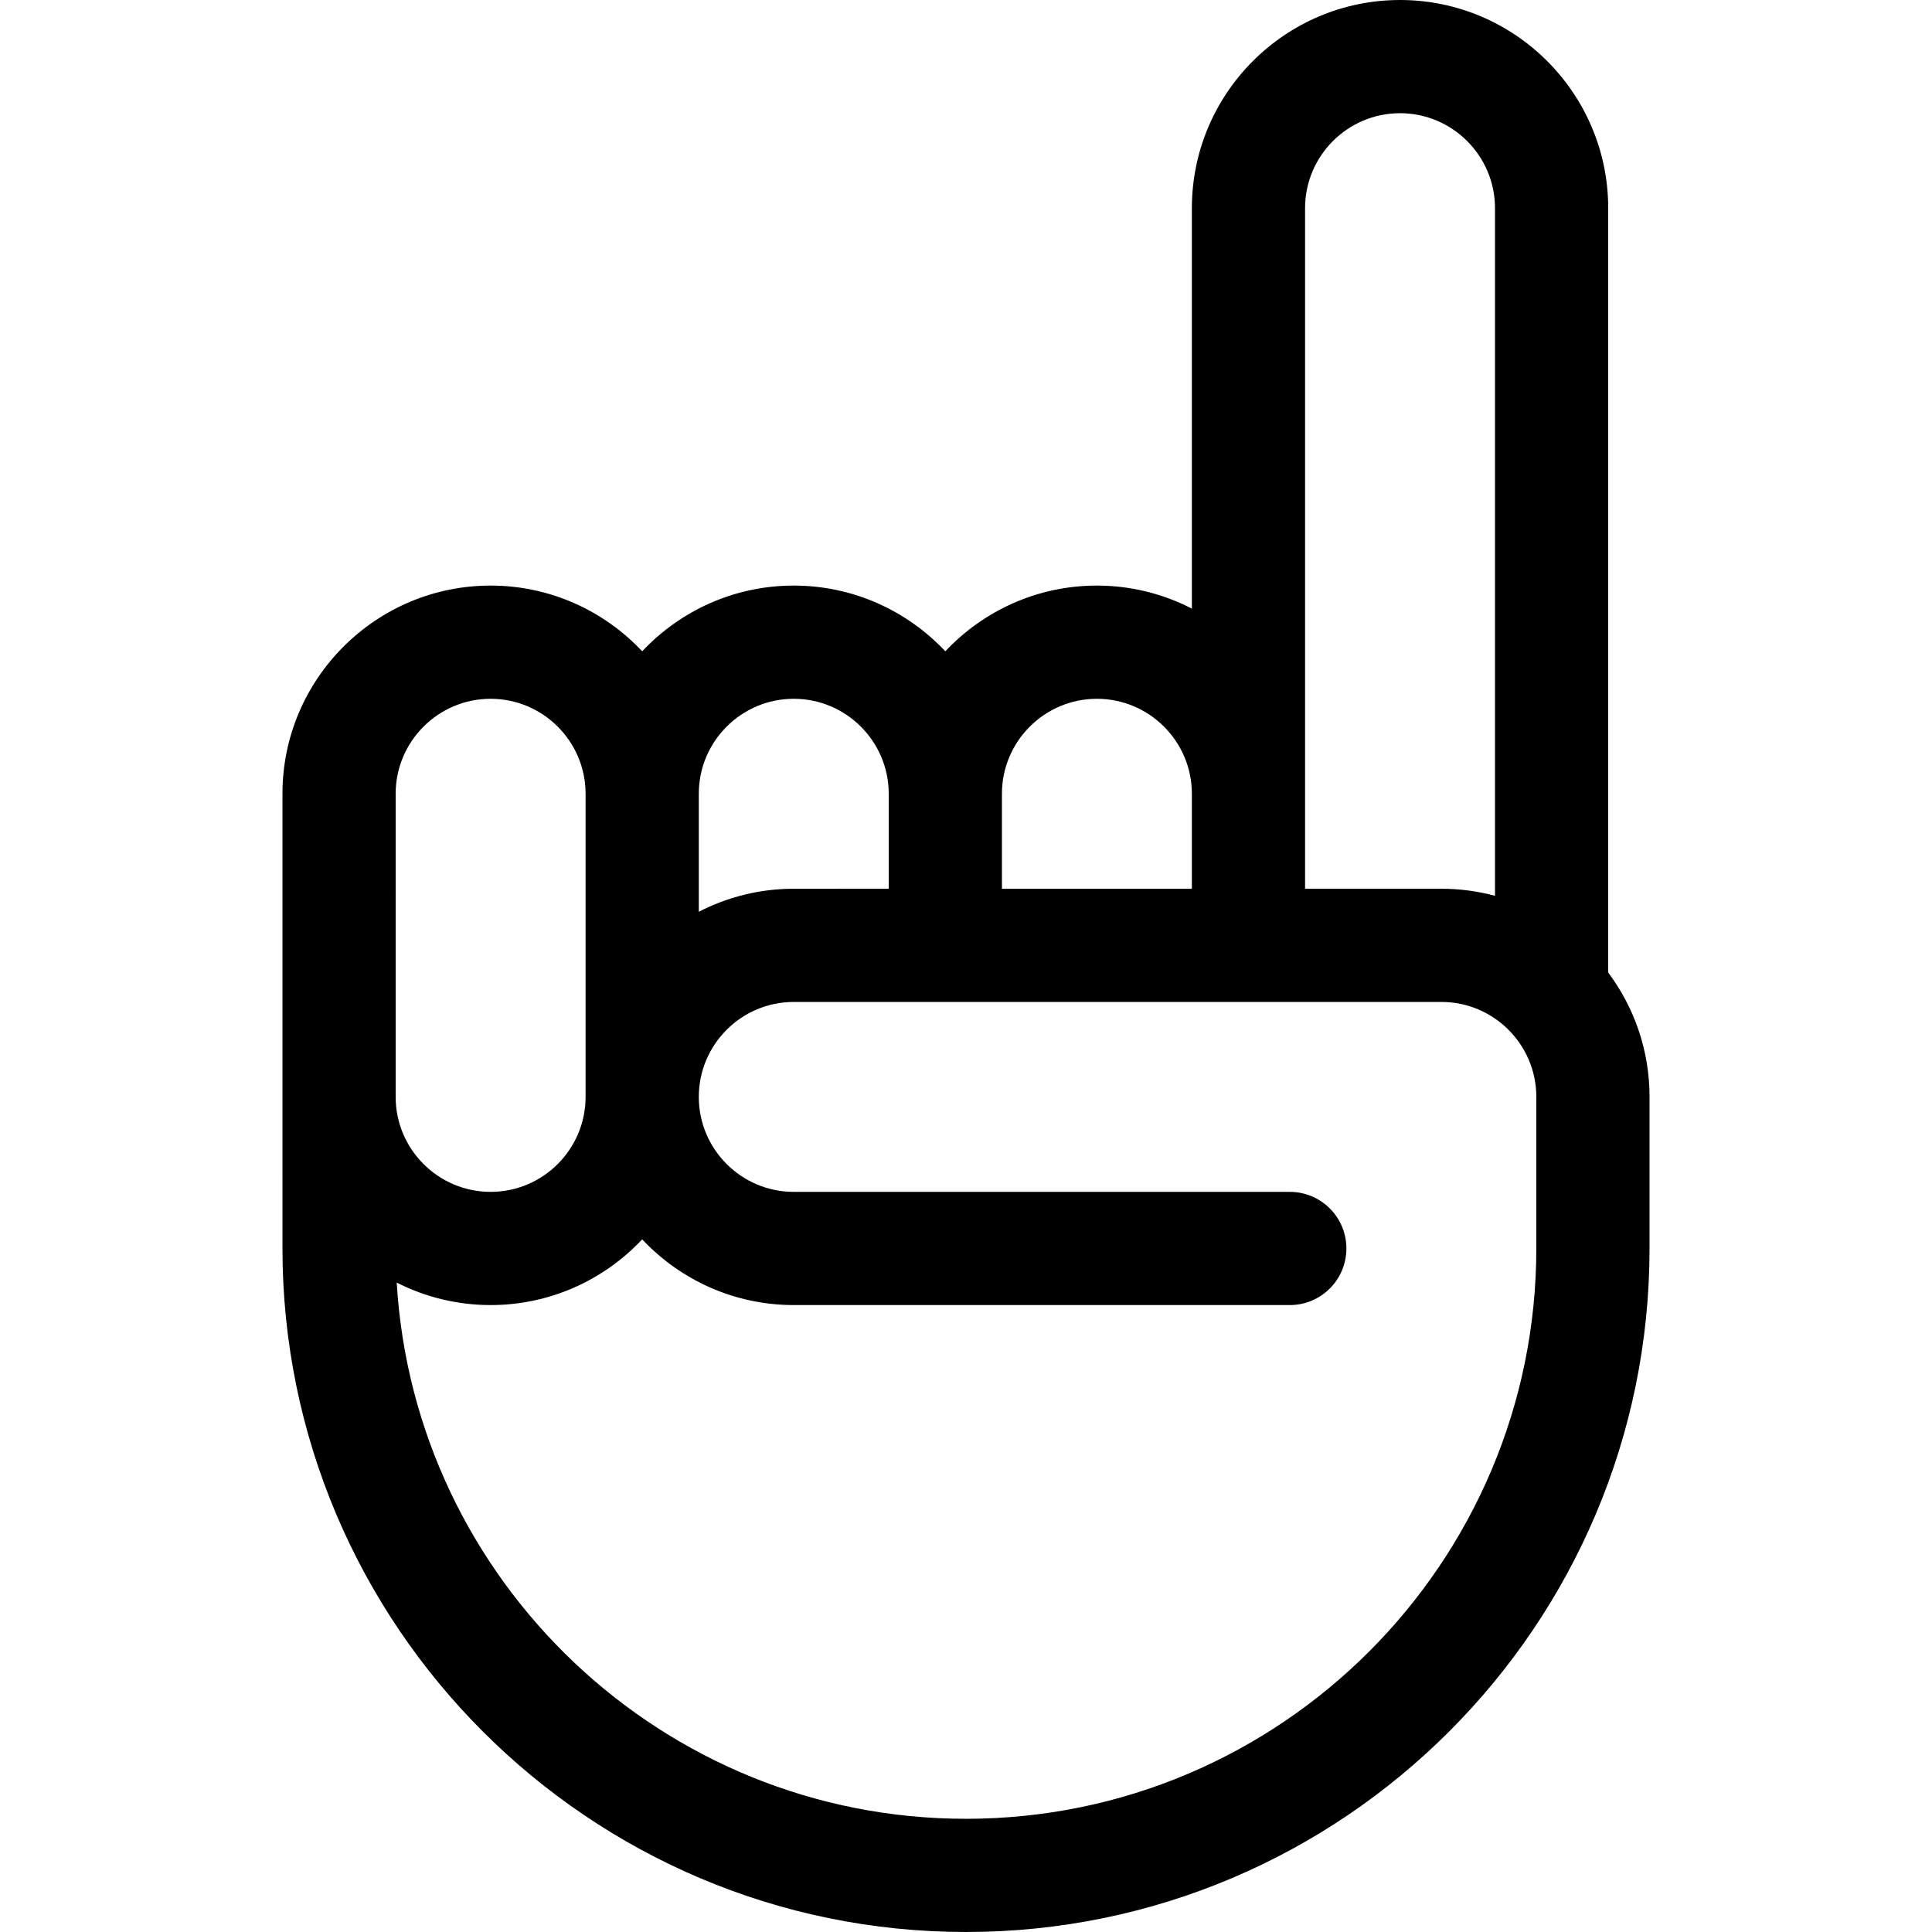 <?xml version="1.0"?>
<svg xmlns="http://www.w3.org/2000/svg" id="Capa_1" enable-background="new 0 0 512 512" height="32px" viewBox="0 0 512 512" width="32px"><path d="m437.14 291.135c.004-.148.006-.295.006-.443 0-12.345-4.077-23.755-10.954-32.957v-202.567c-.004-30.415-24.752-55.163-55.168-55.168-30.419 0-55.167 24.749-55.167 55.17v106.12c-7.552-3.891-16.103-6.103-25.166-6.105-15.823 0-30.103 6.706-40.172 17.414-10.068-10.705-24.345-17.411-40.165-17.414-15.823 0-30.101 6.706-40.169 17.413-10.068-10.704-24.344-17.41-40.163-17.413-30.42 0-55.168 24.749-55.168 55.17v80.336l.002 40.166c0 99.883 81.26 181.143 181.143 181.143s181.143-81.26 181.143-181.143zm-91.283-235.965c0-13.879 11.29-25.17 25.164-25.17 13.877.002 25.168 11.294 25.17 25.17v182.222c-4.538-1.211-9.301-1.867-14.215-1.867h-36.119v-25.172zm-55.168 130.015c13.876.003 25.167 11.295 25.169 25.17v25.171l-50.335.001v-25.171c-.001-13.88 11.291-25.171 25.166-25.171zm-80.337 0c13.878.003 25.17 11.295 25.171 25.169l-.001 25.172-25.167.001c-9.064 0-17.614 2.211-25.166 6.101v-31.272c0-13.88 11.288-25.171 25.163-25.171zm-105.498 25.17c0-13.879 11.29-25.17 25.165-25.17 13.877.003 25.168 11.295 25.169 25.17v80.333c-.001 13.878-11.292 25.168-25.167 25.168-13.876-.001-25.166-11.292-25.167-25.167v-.001zm151.145 271.645c-80.304 0-146.171-62.955-150.864-142.102 7.482 3.8 15.934 5.957 24.885 5.958h.001c15.821 0 30.098-6.705 40.167-17.411 10.068 10.706 24.346 17.411 40.167 17.412h131.453c8.284 0 15-6.716 15-15s-6.716-15-15-15h-131.453c-13.877 0-25.167-11.291-25.167-25.166.001-13.876 11.291-25.165 25.166-25.165h40.156.009.001.001.001.009l131.444-.001c13.821.001 25.076 11.198 25.169 24.996-.003.14-.005.28-.005.42l.002 39.917c.001 83.34-67.802 151.142-151.142 151.142z" fill="#000000"/></svg>
